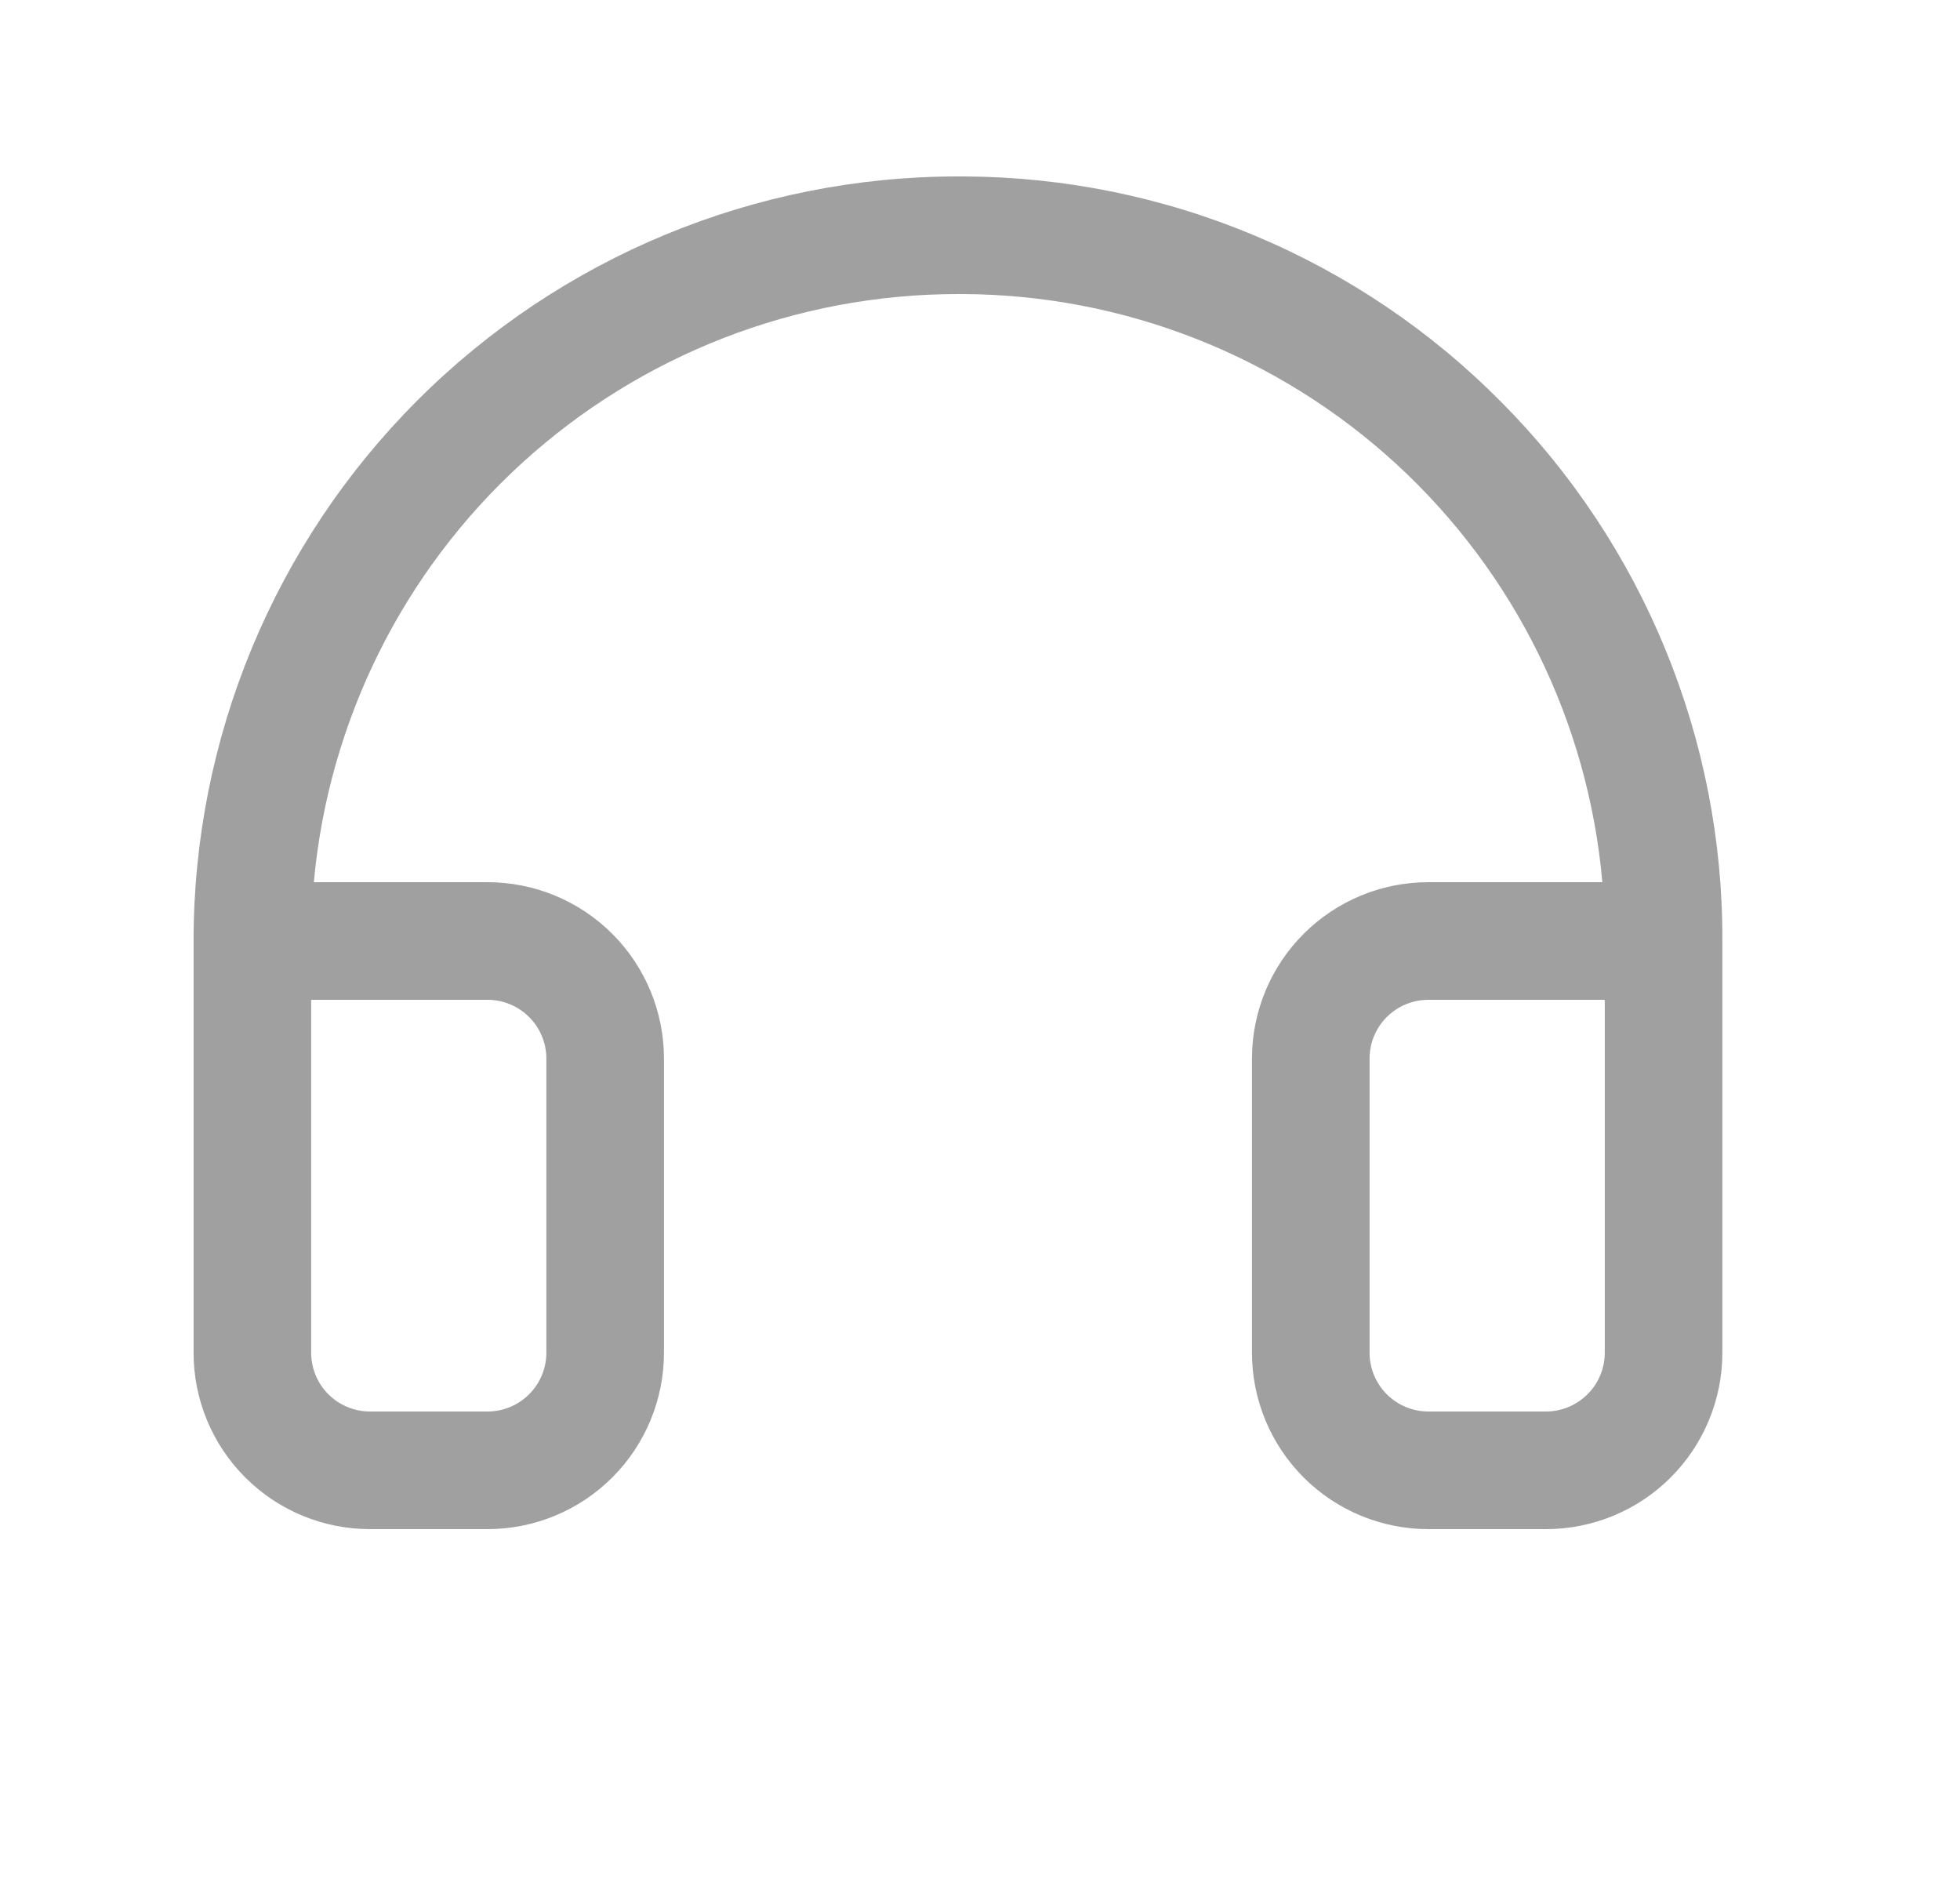 <svg width="25" height="24" viewBox="0 0 25 24" fill="none" xmlns="http://www.w3.org/2000/svg">
<path d="M19.146 5.124C18.249 4.218 17.182 3.498 16.006 3.005C14.83 2.511 13.568 2.255 12.293 2.25H12.219C9.633 2.25 7.153 3.277 5.324 5.106C3.496 6.934 2.469 9.414 2.469 12V17.25C2.469 17.847 2.706 18.419 3.128 18.841C3.55 19.263 4.122 19.5 4.719 19.5H6.219C6.815 19.5 7.388 19.263 7.81 18.841C8.232 18.419 8.469 17.847 8.469 17.25V13.5C8.469 12.903 8.232 12.331 7.81 11.909C7.388 11.487 6.815 11.25 6.219 11.25H4.003C4.19 9.2 5.136 7.294 6.656 5.907C8.177 4.519 10.161 3.75 12.219 3.75H12.282C14.331 3.759 16.304 4.533 17.813 5.92C19.321 7.307 20.258 9.208 20.438 11.25H18.219C17.622 11.25 17.05 11.487 16.628 11.909C16.206 12.331 15.969 12.903 15.969 13.5V17.25C15.969 17.847 16.206 18.419 16.628 18.841C17.05 19.263 17.622 19.5 18.219 19.5H19.719C20.316 19.5 20.888 19.263 21.31 18.841C21.732 18.419 21.969 17.847 21.969 17.25V12C21.974 10.725 21.727 9.461 21.242 8.281C20.758 7.101 20.046 6.028 19.146 5.124ZM6.219 12.75C6.418 12.75 6.608 12.829 6.749 12.97C6.89 13.11 6.969 13.301 6.969 13.5V17.25C6.969 17.449 6.89 17.64 6.749 17.78C6.608 17.921 6.418 18 6.219 18H4.719C4.52 18 4.329 17.921 4.188 17.78C4.048 17.64 3.969 17.449 3.969 17.25V12.75H6.219ZM20.469 17.25C20.469 17.449 20.39 17.64 20.249 17.78C20.108 17.921 19.918 18 19.719 18H18.219C18.02 18 17.829 17.921 17.688 17.78C17.548 17.64 17.469 17.449 17.469 17.25V13.5C17.469 13.301 17.548 13.11 17.688 12.97C17.829 12.829 18.02 12.75 18.219 12.75H20.469V17.25Z" fill="#A0A0A0"/>
</svg>
